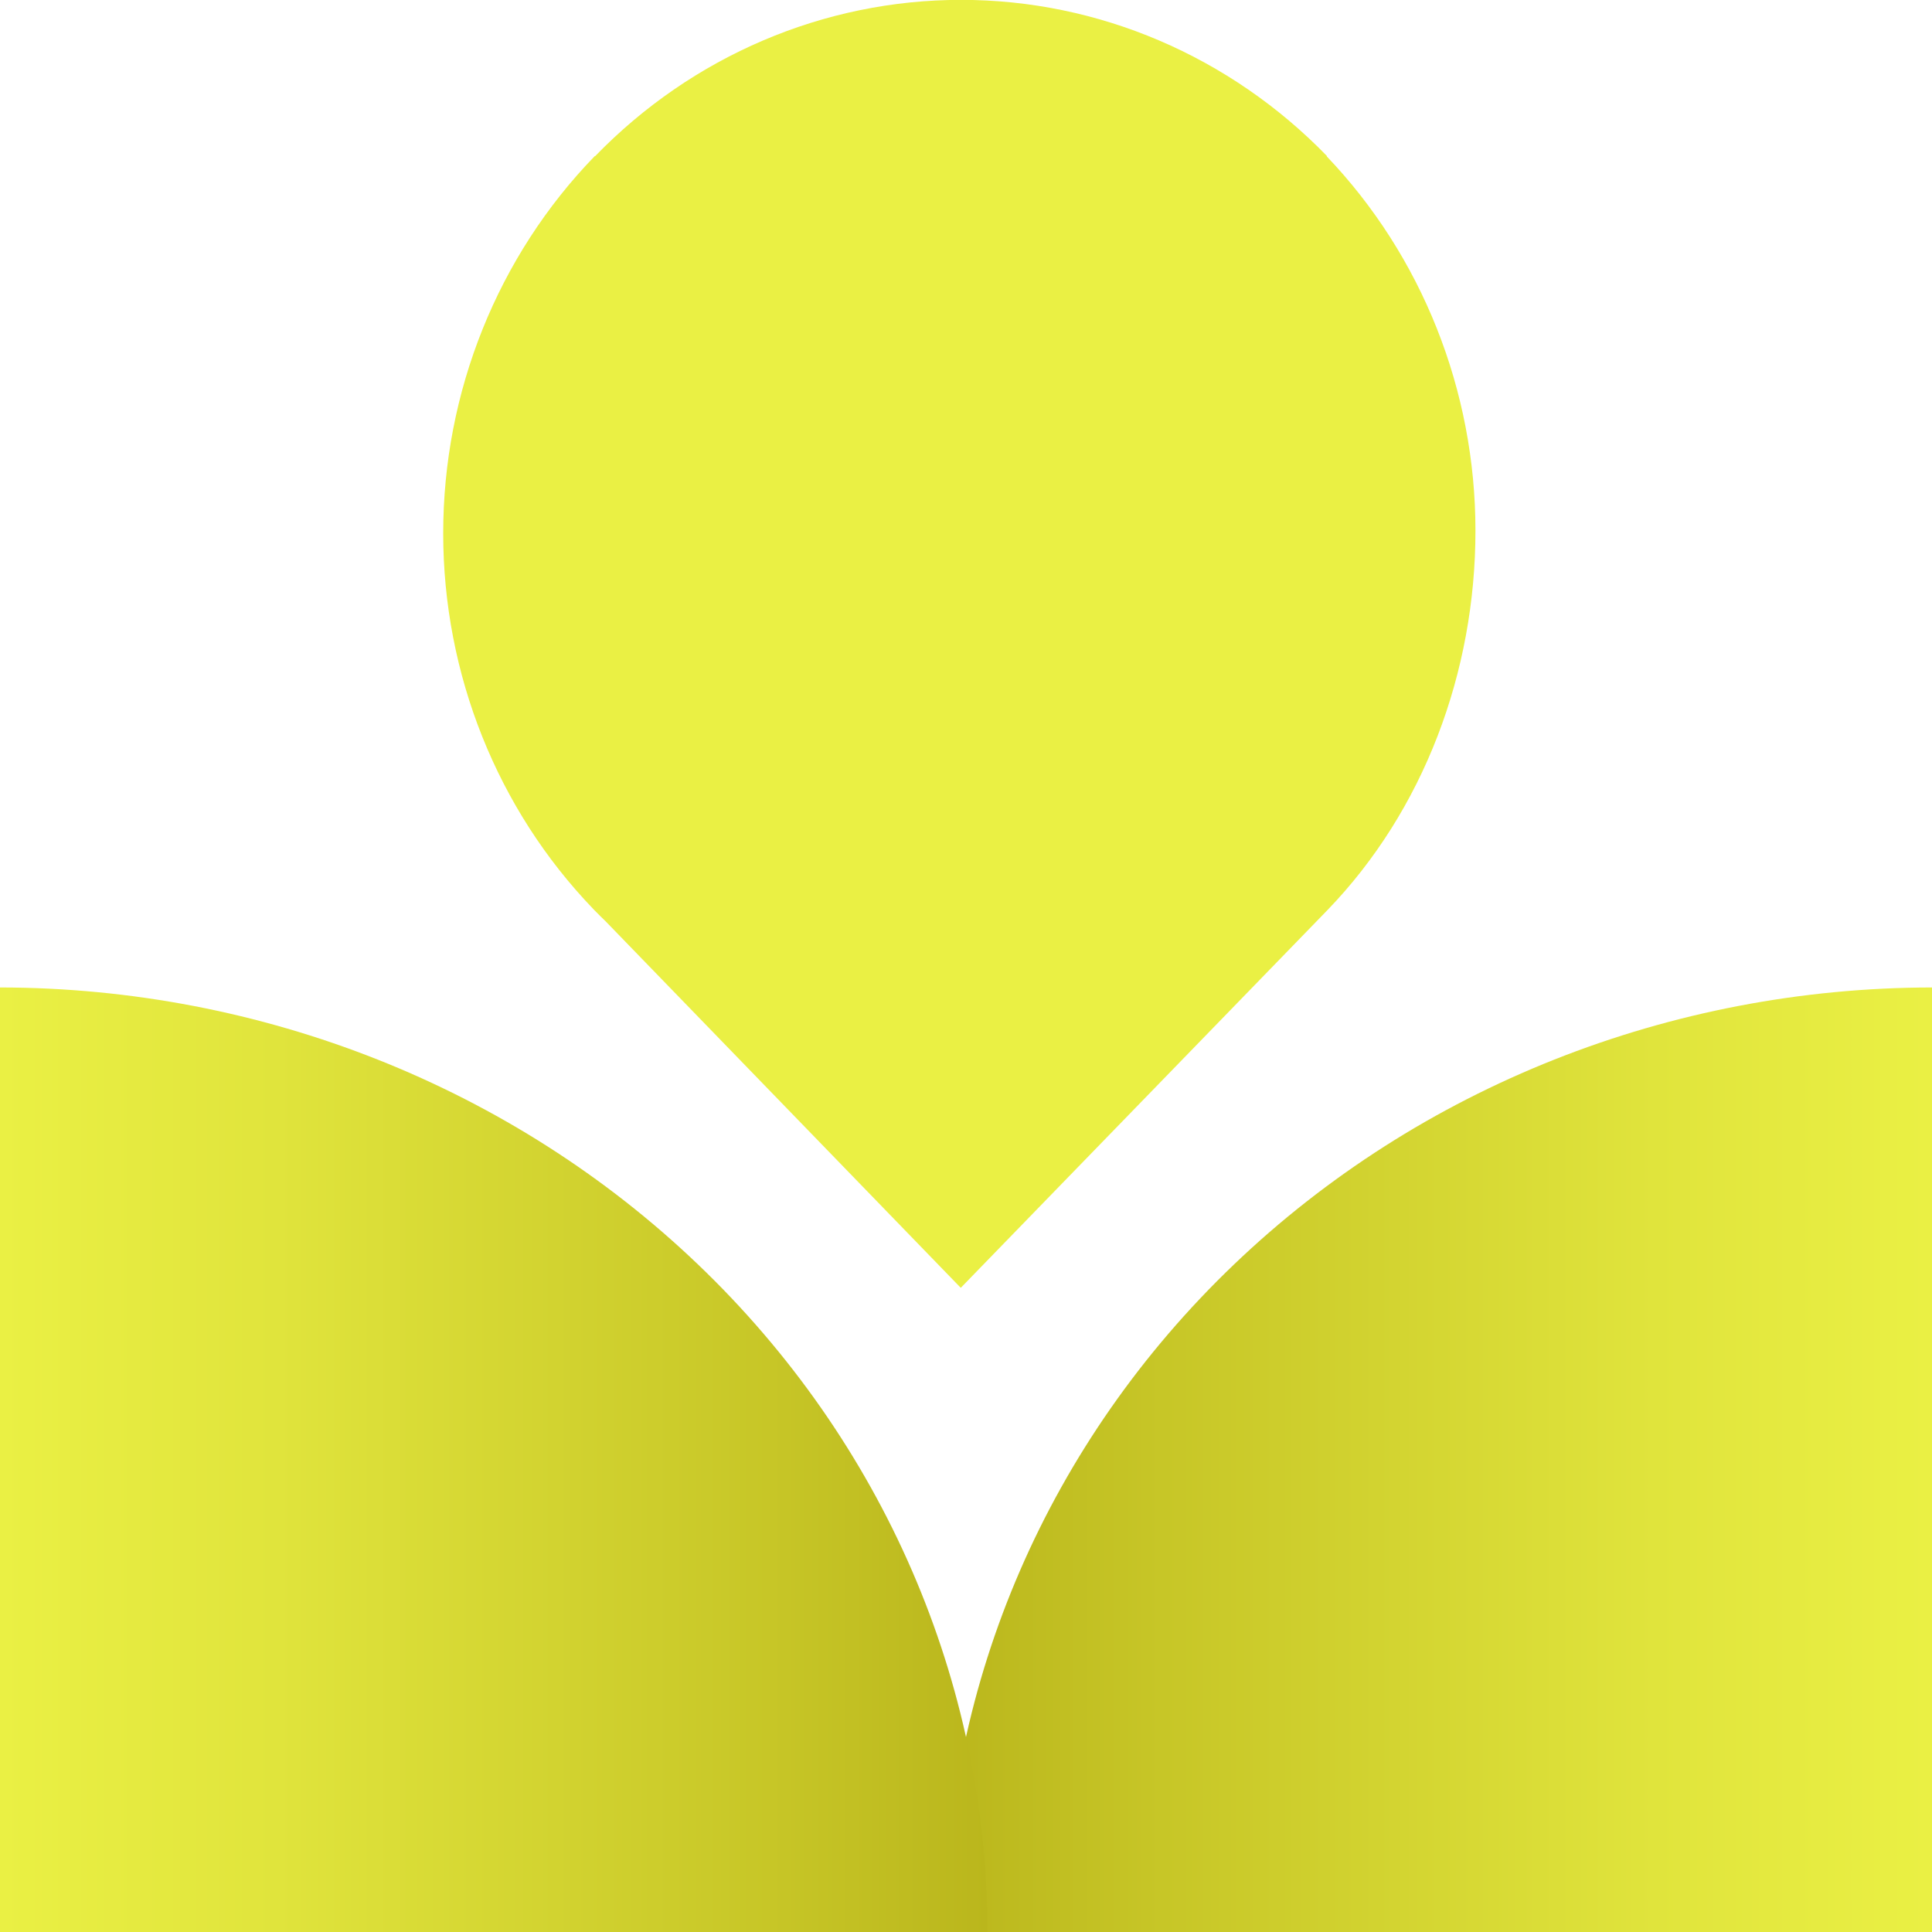 <svg width="45" height="45" viewBox="0 0 45 45" fill="none" xmlns="http://www.w3.org/2000/svg">
<g clip-path="url(#clip0_242_8928)">
<path fill-rule="evenodd" clip-rule="evenodd" d="M22.386 -0.003C25.583 -0.003 28.648 1.306 30.909 3.636L30.902 3.642C33.121 5.966 34.366 9.097 34.366 12.36C34.366 15.652 33.165 18.878 30.909 21.208C30.931 21.231 30.887 21.185 30.909 21.208L22.378 29.996L14.109 21.462C14.023 21.379 13.937 21.294 13.853 21.208L13.843 21.198L13.822 21.176C11.581 18.849 10.323 15.702 10.323 12.422C10.323 9.126 11.593 5.966 13.853 3.636L13.863 3.636C16.123 1.306 19.189 -0.003 22.386 -0.003Z" fill="#EAF044"/>
<path d="M45 45V23C38.902 23.006 33.056 25.325 28.744 29.45C24.432 33.574 22.007 39.167 22 45H45Z" fill="url(#paint0_linear_242_8928)"/>
<path d="M0 45H23C22.993 39.167 20.568 33.574 16.256 29.45C11.944 25.325 6.098 23.006 0 23V45Z" fill="url(#paint1_linear_242_8928)"/>
</g>
<defs>
<linearGradient id="paint0_linear_242_8928" x1="22" y1="34" x2="45" y2="34" gradientUnits="userSpaceOnUse">
<stop stop-color="#BAB61C"/>
<stop offset="0.22" stop-color="#C7C627"/>
<stop offset="0.72" stop-color="#E0E43C"/>
<stop offset="1" stop-color="#EAF044"/>
</linearGradient>
<linearGradient id="paint1_linear_242_8928" x1="23" y1="34" x2="0" y2="34" gradientUnits="userSpaceOnUse">
<stop stop-color="#BAB61C"/>
<stop offset="0.22" stop-color="#C7C627"/>
<stop offset="0.72" stop-color="#E0E43C"/>
<stop offset="1" stop-color="#EAF044"/>
</linearGradient>
<clipPath id="clip0_242_8928">
<rect width="45" height="45" fill="white"/>
</clipPath>
</defs>
</svg>
